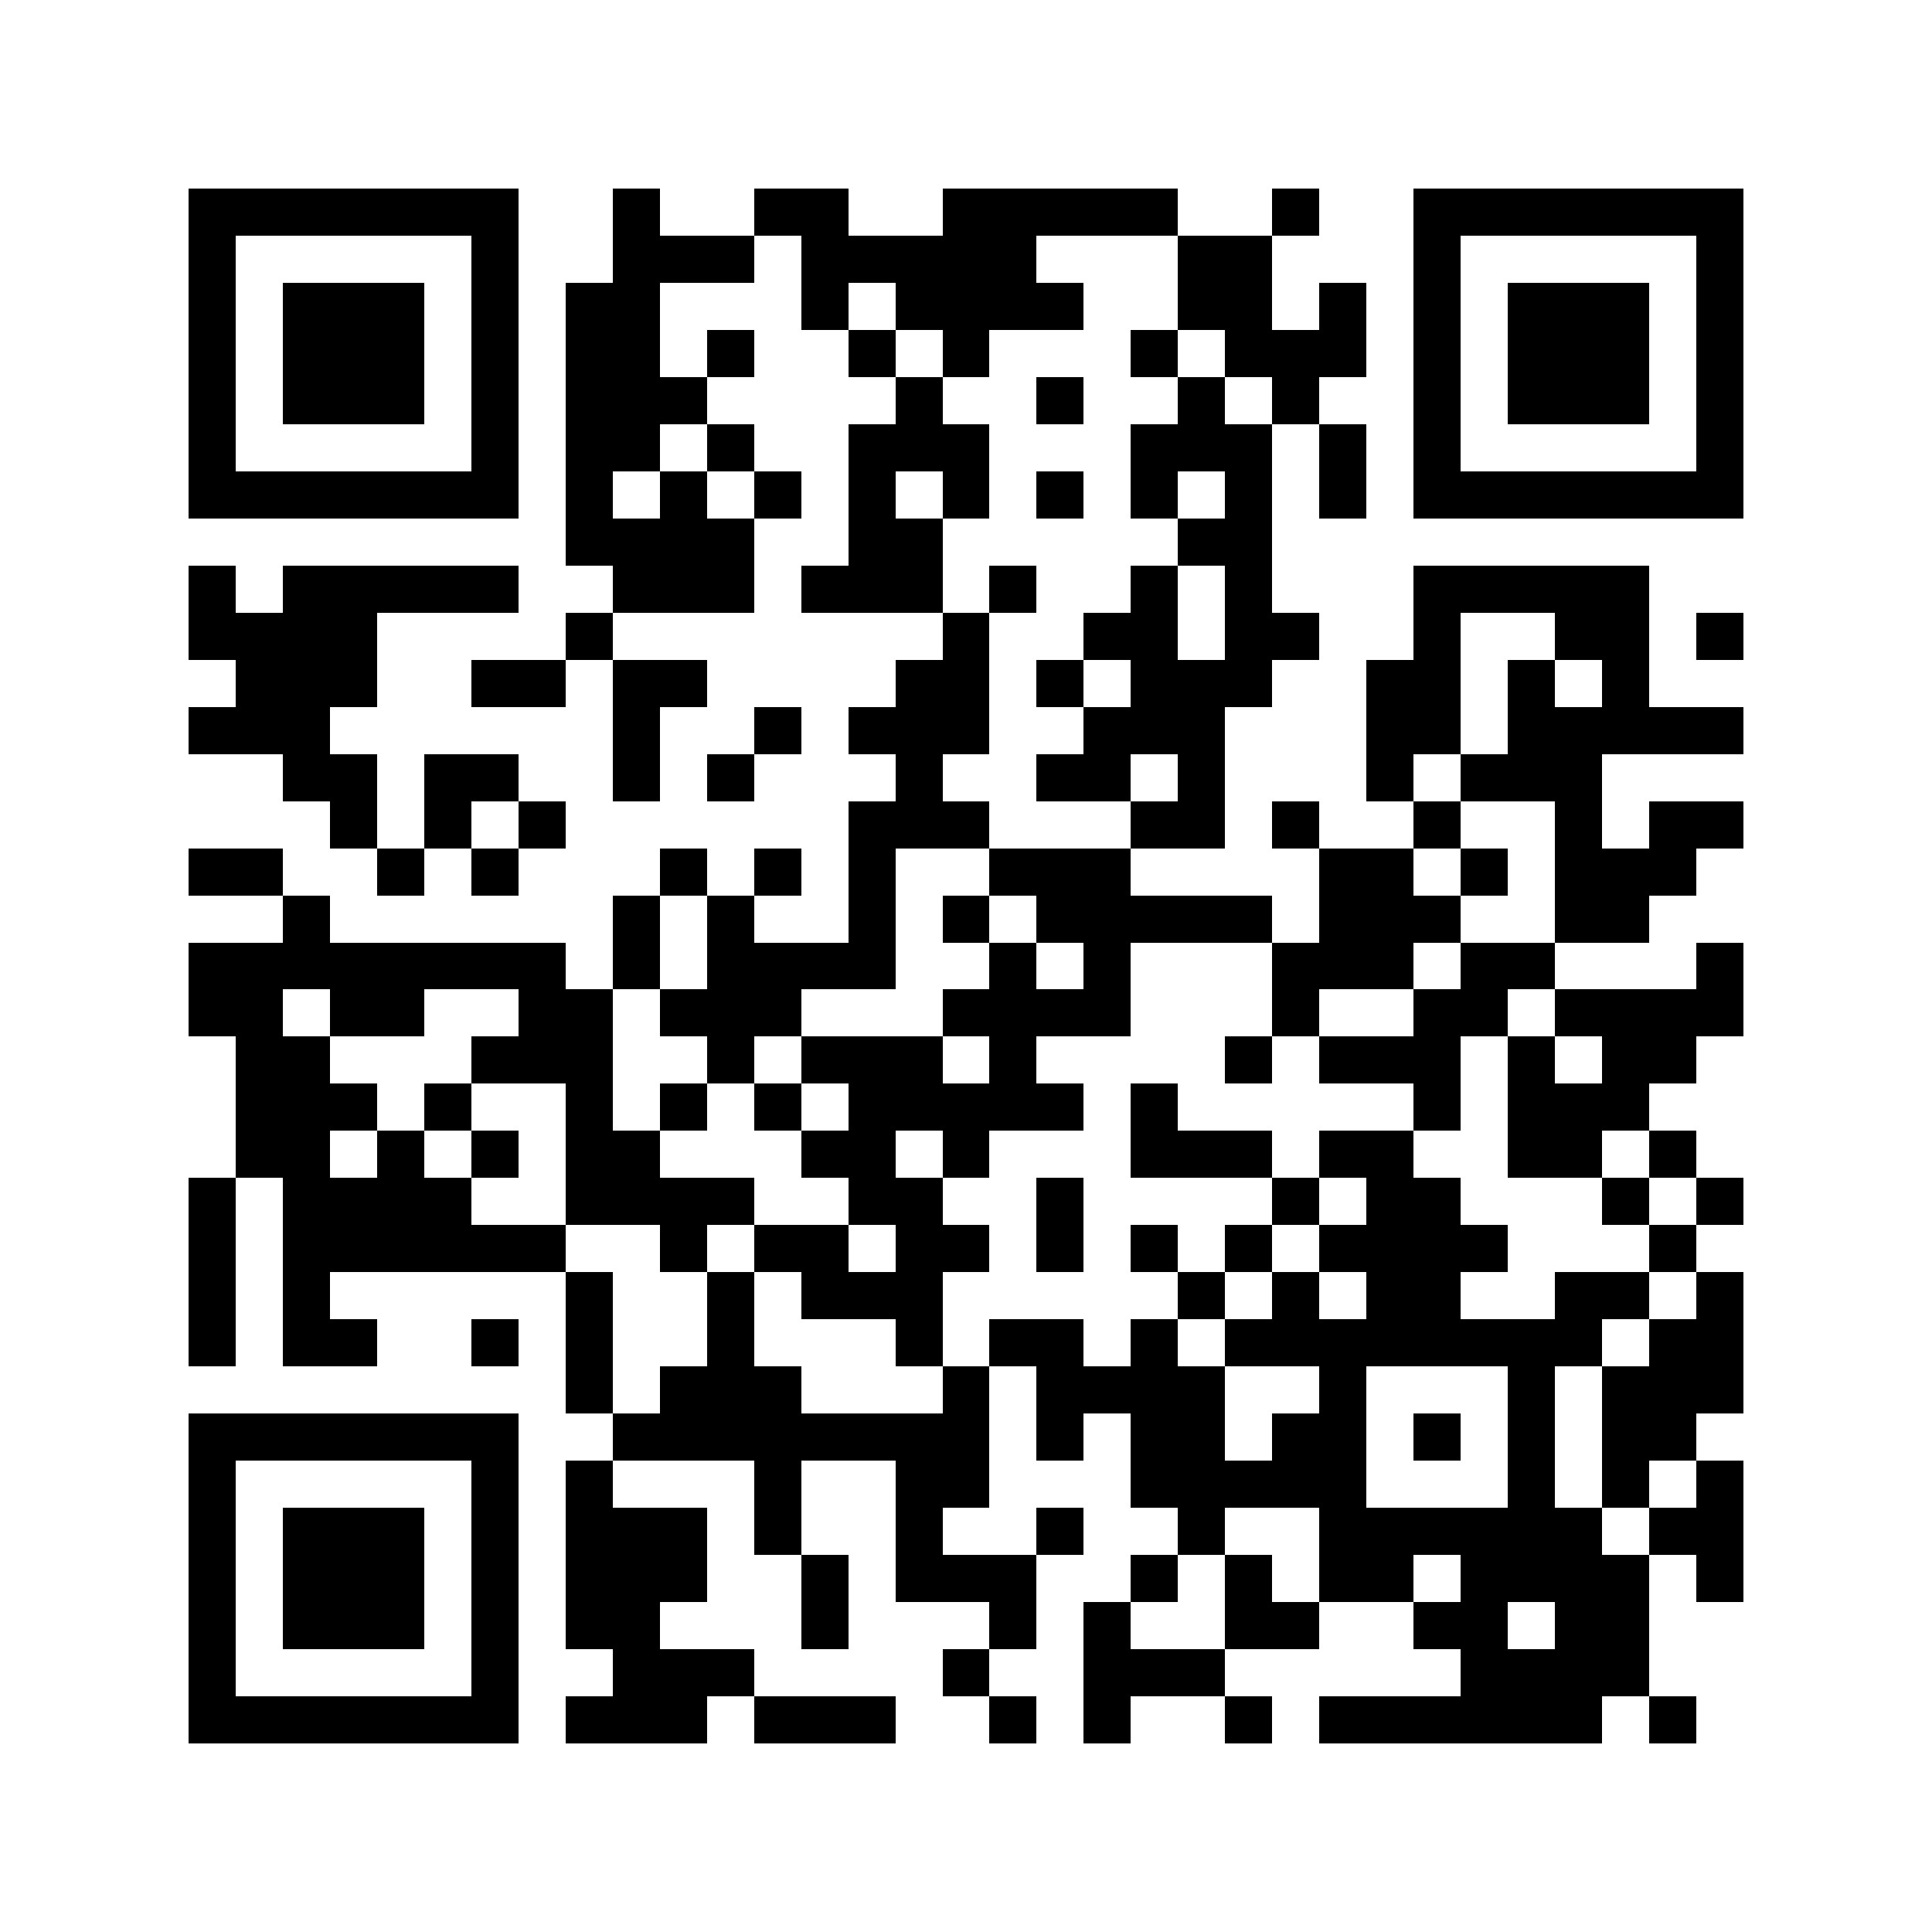 <svg xmlns="http://www.w3.org/2000/svg" width="150" height="150" viewBox="0 0 41 41" shape-rendering="crispEdges"><path fill="#ffffff" d="M0 0h41v41H0z"/><path stroke="#000000" d="M4 4.5h7m2 0h1m2 0h2m2 0h5m2 0h1m2 0h7M4 5.5h1m5 0h1m2 0h3m1 0h5m3 0h2m3 0h1m5 0h1M4 6.5h1m1 0h3m1 0h1m1 0h2m3 0h1m1 0h4m2 0h2m1 0h1m1 0h1m1 0h3m1 0h1M4 7.5h1m1 0h3m1 0h1m1 0h2m1 0h1m2 0h1m1 0h1m3 0h1m1 0h3m1 0h1m1 0h3m1 0h1M4 8.5h1m1 0h3m1 0h1m1 0h3m4 0h1m2 0h1m2 0h1m1 0h1m2 0h1m1 0h3m1 0h1M4 9.5h1m5 0h1m1 0h2m1 0h1m2 0h3m3 0h3m1 0h1m1 0h1m5 0h1M4 10.5h7m1 0h1m1 0h1m1 0h1m1 0h1m1 0h1m1 0h1m1 0h1m1 0h1m1 0h1m1 0h7M12 11.5h4m2 0h2m5 0h2M4 12.5h1m1 0h5m2 0h3m1 0h3m1 0h1m2 0h1m1 0h1m3 0h5M4 13.5h4m4 0h1m7 0h1m2 0h2m1 0h2m2 0h1m2 0h2m1 0h1M5 14.5h3m2 0h2m1 0h2m4 0h2m1 0h1m1 0h3m2 0h2m1 0h1m1 0h1M4 15.5h3m6 0h1m2 0h1m1 0h3m2 0h3m3 0h2m1 0h5M6 16.5h2m1 0h2m2 0h1m1 0h1m3 0h1m2 0h2m1 0h1m3 0h1m1 0h3M7 17.5h1m1 0h1m1 0h1m6 0h3m3 0h2m1 0h1m2 0h1m2 0h1m1 0h2M4 18.5h2m2 0h1m1 0h1m3 0h1m1 0h1m1 0h1m2 0h3m4 0h2m1 0h1m1 0h3M6 19.5h1m6 0h1m1 0h1m2 0h1m1 0h1m1 0h5m1 0h3m2 0h2M4 20.5h8m1 0h1m1 0h4m2 0h1m1 0h1m3 0h3m1 0h2m3 0h1M4 21.5h2m1 0h2m2 0h2m1 0h3m3 0h4m3 0h1m2 0h2m1 0h4M5 22.5h2m3 0h3m2 0h1m1 0h3m1 0h1m4 0h1m1 0h3m1 0h1m1 0h2M5 23.5h3m1 0h1m2 0h1m1 0h1m1 0h1m1 0h5m1 0h1m5 0h1m1 0h3M5 24.5h2m1 0h1m1 0h1m1 0h2m3 0h2m1 0h1m3 0h3m1 0h2m2 0h2m1 0h1M4 25.5h1m1 0h4m2 0h4m2 0h2m2 0h1m4 0h1m1 0h2m3 0h1m1 0h1M4 26.5h1m1 0h6m2 0h1m1 0h2m1 0h2m1 0h1m1 0h1m1 0h1m1 0h4m3 0h1M4 27.5h1m1 0h1m5 0h1m2 0h1m1 0h3m5 0h1m1 0h1m1 0h2m2 0h2m1 0h1M4 28.5h1m1 0h2m2 0h1m1 0h1m2 0h1m3 0h1m1 0h2m1 0h1m1 0h8m1 0h2M12 29.5h1m1 0h3m3 0h1m1 0h4m2 0h1m3 0h1m1 0h3M4 30.5h7m2 0h8m1 0h1m1 0h2m1 0h2m1 0h1m1 0h1m1 0h2M4 31.5h1m5 0h1m1 0h1m3 0h1m2 0h2m3 0h5m3 0h1m1 0h1m1 0h1M4 32.5h1m1 0h3m1 0h1m1 0h3m1 0h1m2 0h1m2 0h1m2 0h1m2 0h6m1 0h2M4 33.5h1m1 0h3m1 0h1m1 0h3m2 0h1m1 0h3m2 0h1m1 0h1m1 0h2m1 0h4m1 0h1M4 34.5h1m1 0h3m1 0h1m1 0h2m3 0h1m3 0h1m1 0h1m2 0h2m2 0h2m1 0h2M4 35.5h1m5 0h1m2 0h3m4 0h1m2 0h3m5 0h4M4 36.5h7m1 0h3m1 0h3m2 0h1m1 0h1m2 0h1m1 0h6m1 0h1"/></svg>
